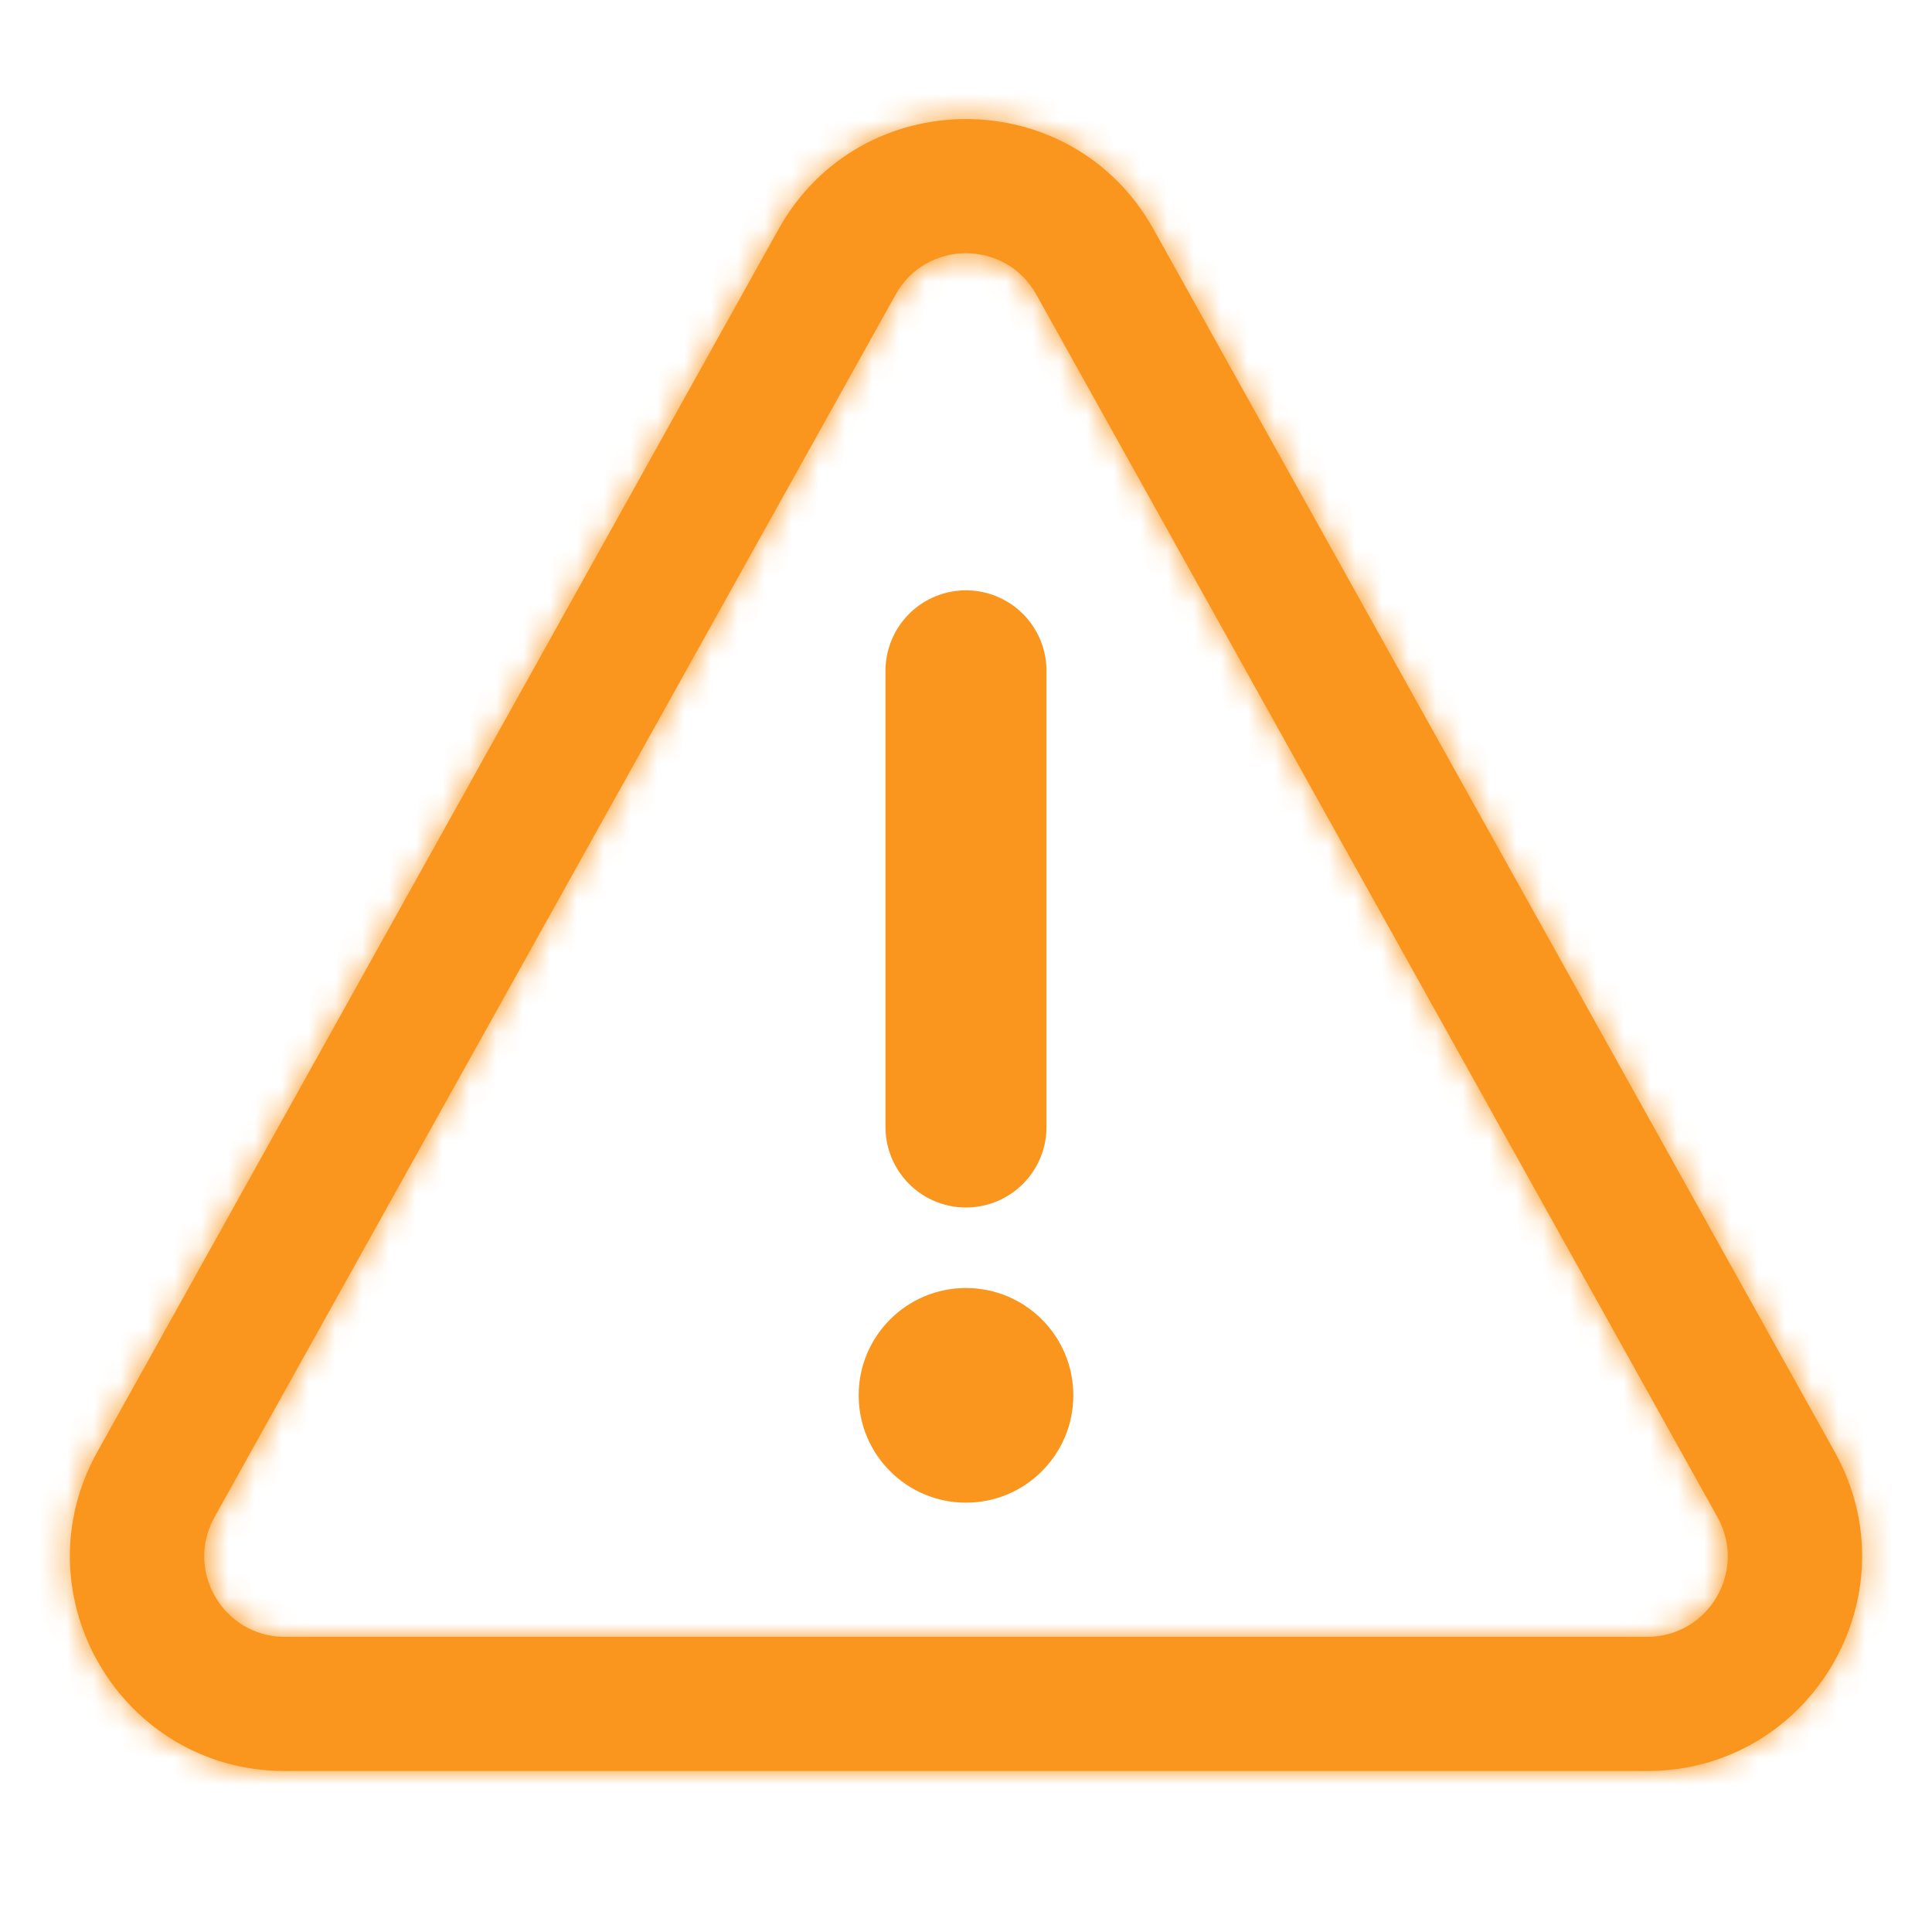 <svg width="72" height="72" viewBox="0 0 72 72" fill="none" xmlns="http://www.w3.org/2000/svg"><mask id="a" fill="#fff"><path fill-rule="evenodd" clip-rule="evenodd" d="M64.006 56.54L38.62 10.977c-1.144-2.053-4.098-2.053-5.242 0L7.994 56.54c-1.114 2 .332 4.46 2.621 4.46h50.77c2.29 0 3.735-2.46 2.62-4.46zM42.989 8.543c-3.05-5.475-10.927-5.475-13.977 0L3.627 54.106C.656 59.44 4.51 66 10.615 66h50.77c6.104 0 9.96-6.561 6.989-11.894L42.989 8.543z"/></mask><path fill-rule="evenodd" clip-rule="evenodd" d="M64.006 56.54L38.62 10.977c-1.144-2.053-4.098-2.053-5.242 0L7.994 56.54c-1.114 2 .332 4.46 2.621 4.46h50.77c2.29 0 3.735-2.46 2.62-4.46zM42.989 8.543c-3.05-5.475-10.927-5.475-13.977 0L3.627 54.106C.656 59.44 4.51 66 10.615 66h50.77c6.104 0 9.96-6.561 6.989-11.894L42.989 8.543z" fill="#FA961E"/><path d="M38.62 10.977l-4.367 2.433 4.368-2.433zM64.007 56.54l4.368-2.434-4.368 2.434zM33.379 10.977l-4.367-2.434 4.367 2.434zM7.994 56.54l-4.367-2.434 4.367 2.434zM29.012 8.543L24.644 6.11l4.368 2.433zm13.977 0l-4.368 2.434 4.368-2.434zM3.627 54.106l4.367 2.434-4.367-2.434zm64.747 0l4.368-2.433-4.368 2.433zM34.253 13.41l25.385 45.563 8.736-4.867L42.989 8.543l-8.736 4.867zm3.494 0c-.762 1.37-2.731 1.37-3.494 0l8.736-4.867c-3.05-5.475-10.927-5.475-13.977 0l8.735 4.867zM12.362 58.973L37.747 13.41l-8.735-4.867L3.627 54.106l8.735 4.867zM10.615 56c1.526 0 2.49 1.64 1.747 2.973l-8.735-4.867C.656 59.44 4.51 66 10.615 66V56zm50.77 0h-50.77v10h50.77V56zm-1.747 2.973C58.895 57.64 59.859 56 61.385 56v10c6.104 0 9.96-6.561 6.989-11.894l-8.736 4.867zM33.379 10.977c1.144-2.053 4.098-2.053 5.242 0l8.735-4.867c-4.956-8.897-17.755-8.897-22.712 0l8.735 4.867zM7.994 56.54L33.38 10.977 24.644 6.11-.741 51.673l8.735 4.867zM10.615 61c-2.289 0-3.735-2.46-2.62-4.46l-8.736-4.867C-5.57 60.338.696 71 10.615 71V61zm50.77 0h-50.77v10h50.77V61zm2.62-4.46c1.115 2-.33 4.46-2.62 4.46v10c9.92 0 16.184-10.662 11.357-19.327l-8.736 4.867zM38.622 10.977L64.006 56.54l8.736-4.867L47.356 6.11l-8.735 4.867z" fill="#FA961E" mask="url(#a)"/><path fill-rule="evenodd" clip-rule="evenodd" d="M36 22a3 3 0 013 3v17a3 3 0 11-6 0V25a3 3 0 013-3z" fill="#FA961E"/><circle cx="36" cy="52" r="4" fill="#FA961E"/></svg>